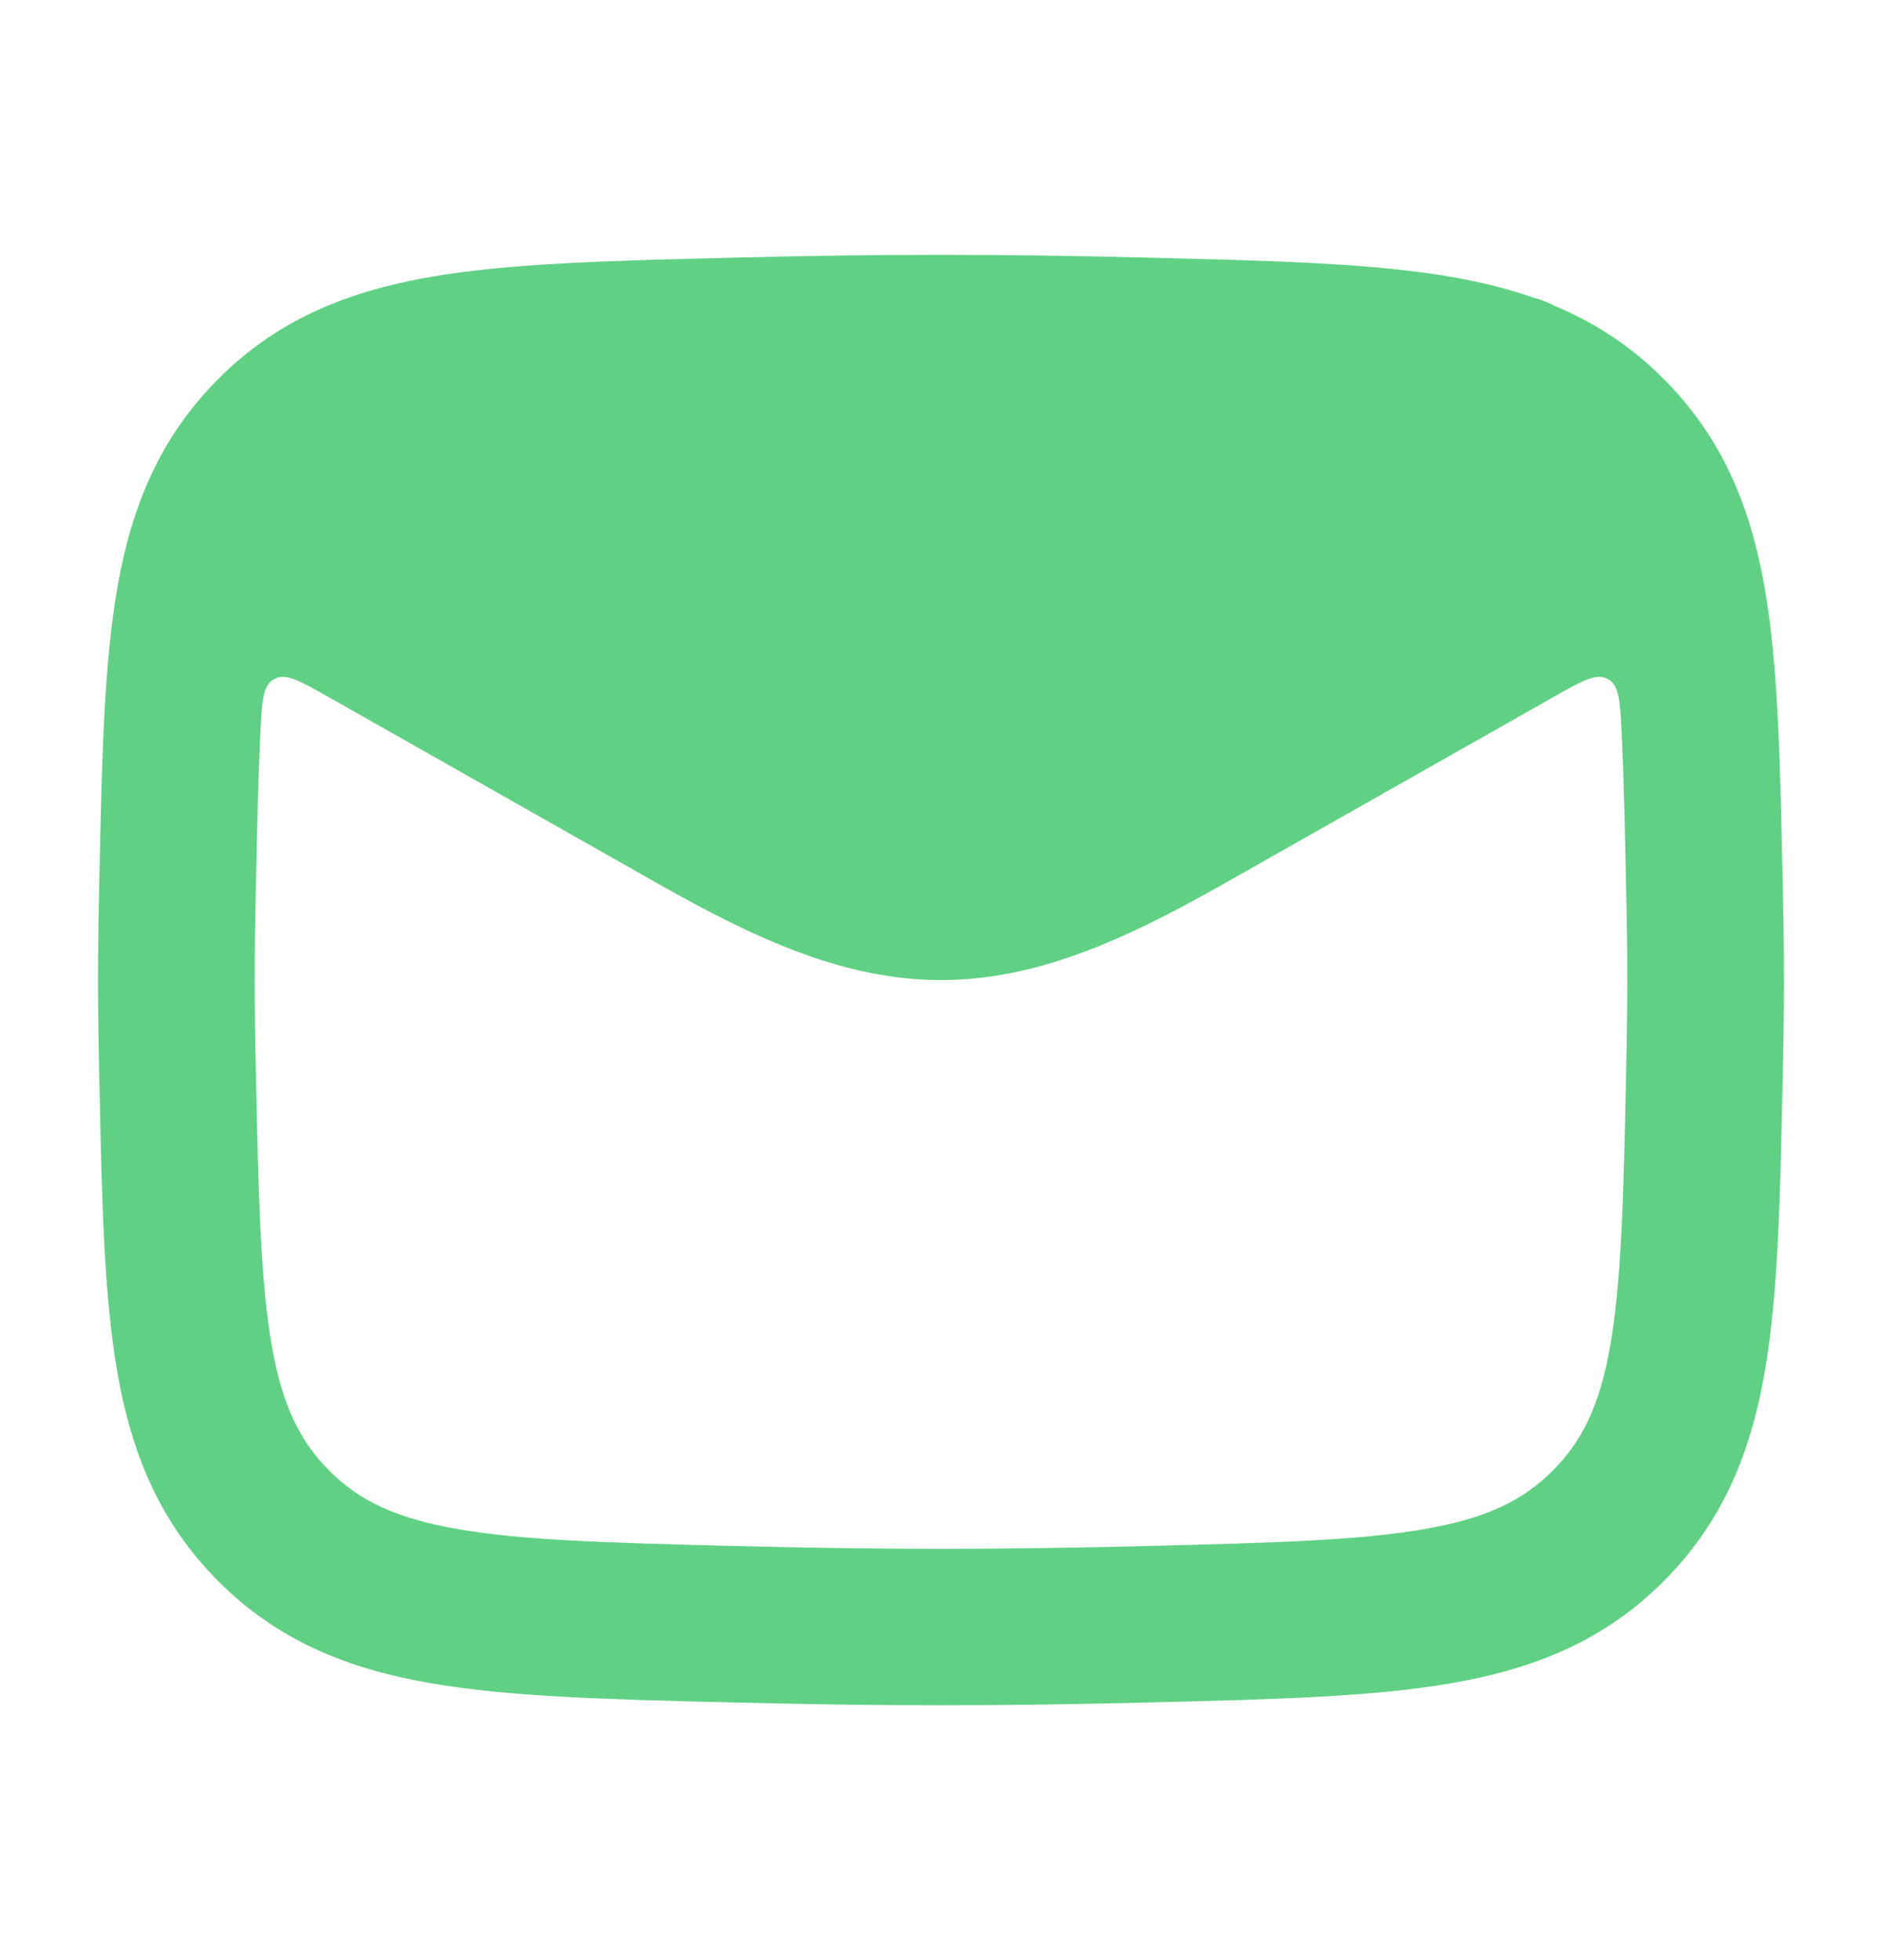 <svg width="24" height="25" viewBox="0 0 24 25" fill="none" xmlns="http://www.w3.org/2000/svg">
<path fill-rule="evenodd" clip-rule="evenodd" d="M14.682 3.287C12.726 3.238 11.274 3.238 9.318 3.287L9.243 3.289C7.733 3.327 6.492 3.358 5.491 3.532C4.428 3.717 3.539 4.076 2.785 4.832C2.036 5.583 1.677 6.459 1.495 7.504C1.325 8.485 1.299 9.696 1.268 11.162L1.266 11.237C1.245 12.235 1.245 12.765 1.266 13.763L1.268 13.838C1.299 15.304 1.325 16.515 1.495 17.496C1.677 18.541 2.036 19.417 2.785 20.168C3.539 20.924 4.428 21.284 5.491 21.468C6.492 21.642 7.734 21.674 9.243 21.711L9.318 21.713C11.274 21.762 12.726 21.762 14.682 21.713L14.757 21.711C16.267 21.674 17.508 21.642 18.509 21.468C19.572 21.284 20.461 20.924 21.215 20.168C21.964 19.417 22.323 18.541 22.505 17.496C22.675 16.515 22.701 15.304 22.732 13.838L22.734 13.763C22.755 12.765 22.755 12.235 22.734 11.237L22.732 11.162C22.701 9.696 22.675 8.485 22.505 7.504C22.323 6.459 21.964 5.583 21.215 4.832C20.791 4.407 20.325 4.108 19.809 3.894C19.73 3.851 19.646 3.819 19.559 3.798C19.229 3.682 18.88 3.596 18.509 3.532C17.508 3.358 16.267 3.327 14.757 3.289L14.682 3.287ZM20.68 9.35C20.66 8.945 20.651 8.742 20.504 8.661C20.357 8.58 20.177 8.682 19.816 8.887L15.58 11.287C14.28 12.023 13.181 12.5 12 12.5C10.819 12.5 9.719 12.023 8.42 11.287L4.184 8.887C3.823 8.683 3.643 8.58 3.496 8.661C3.349 8.742 3.34 8.945 3.32 9.351C3.294 9.897 3.28 10.531 3.264 11.28C3.243 12.249 3.243 12.751 3.264 13.72C3.297 15.28 3.323 16.339 3.464 17.154C3.598 17.922 3.82 18.378 4.201 18.759C4.578 19.137 5.04 19.364 5.834 19.502C6.672 19.648 7.765 19.678 9.368 19.718C11.29 19.766 12.71 19.766 14.632 19.718C16.235 19.678 17.328 19.648 18.166 19.502C18.96 19.364 19.422 19.137 19.799 18.759C20.18 18.378 20.402 17.922 20.536 17.154C20.677 16.339 20.703 15.28 20.736 13.72C20.757 12.751 20.757 12.249 20.736 11.28C20.72 10.53 20.706 9.897 20.68 9.35Z" fill="#60D184"/>
</svg>
